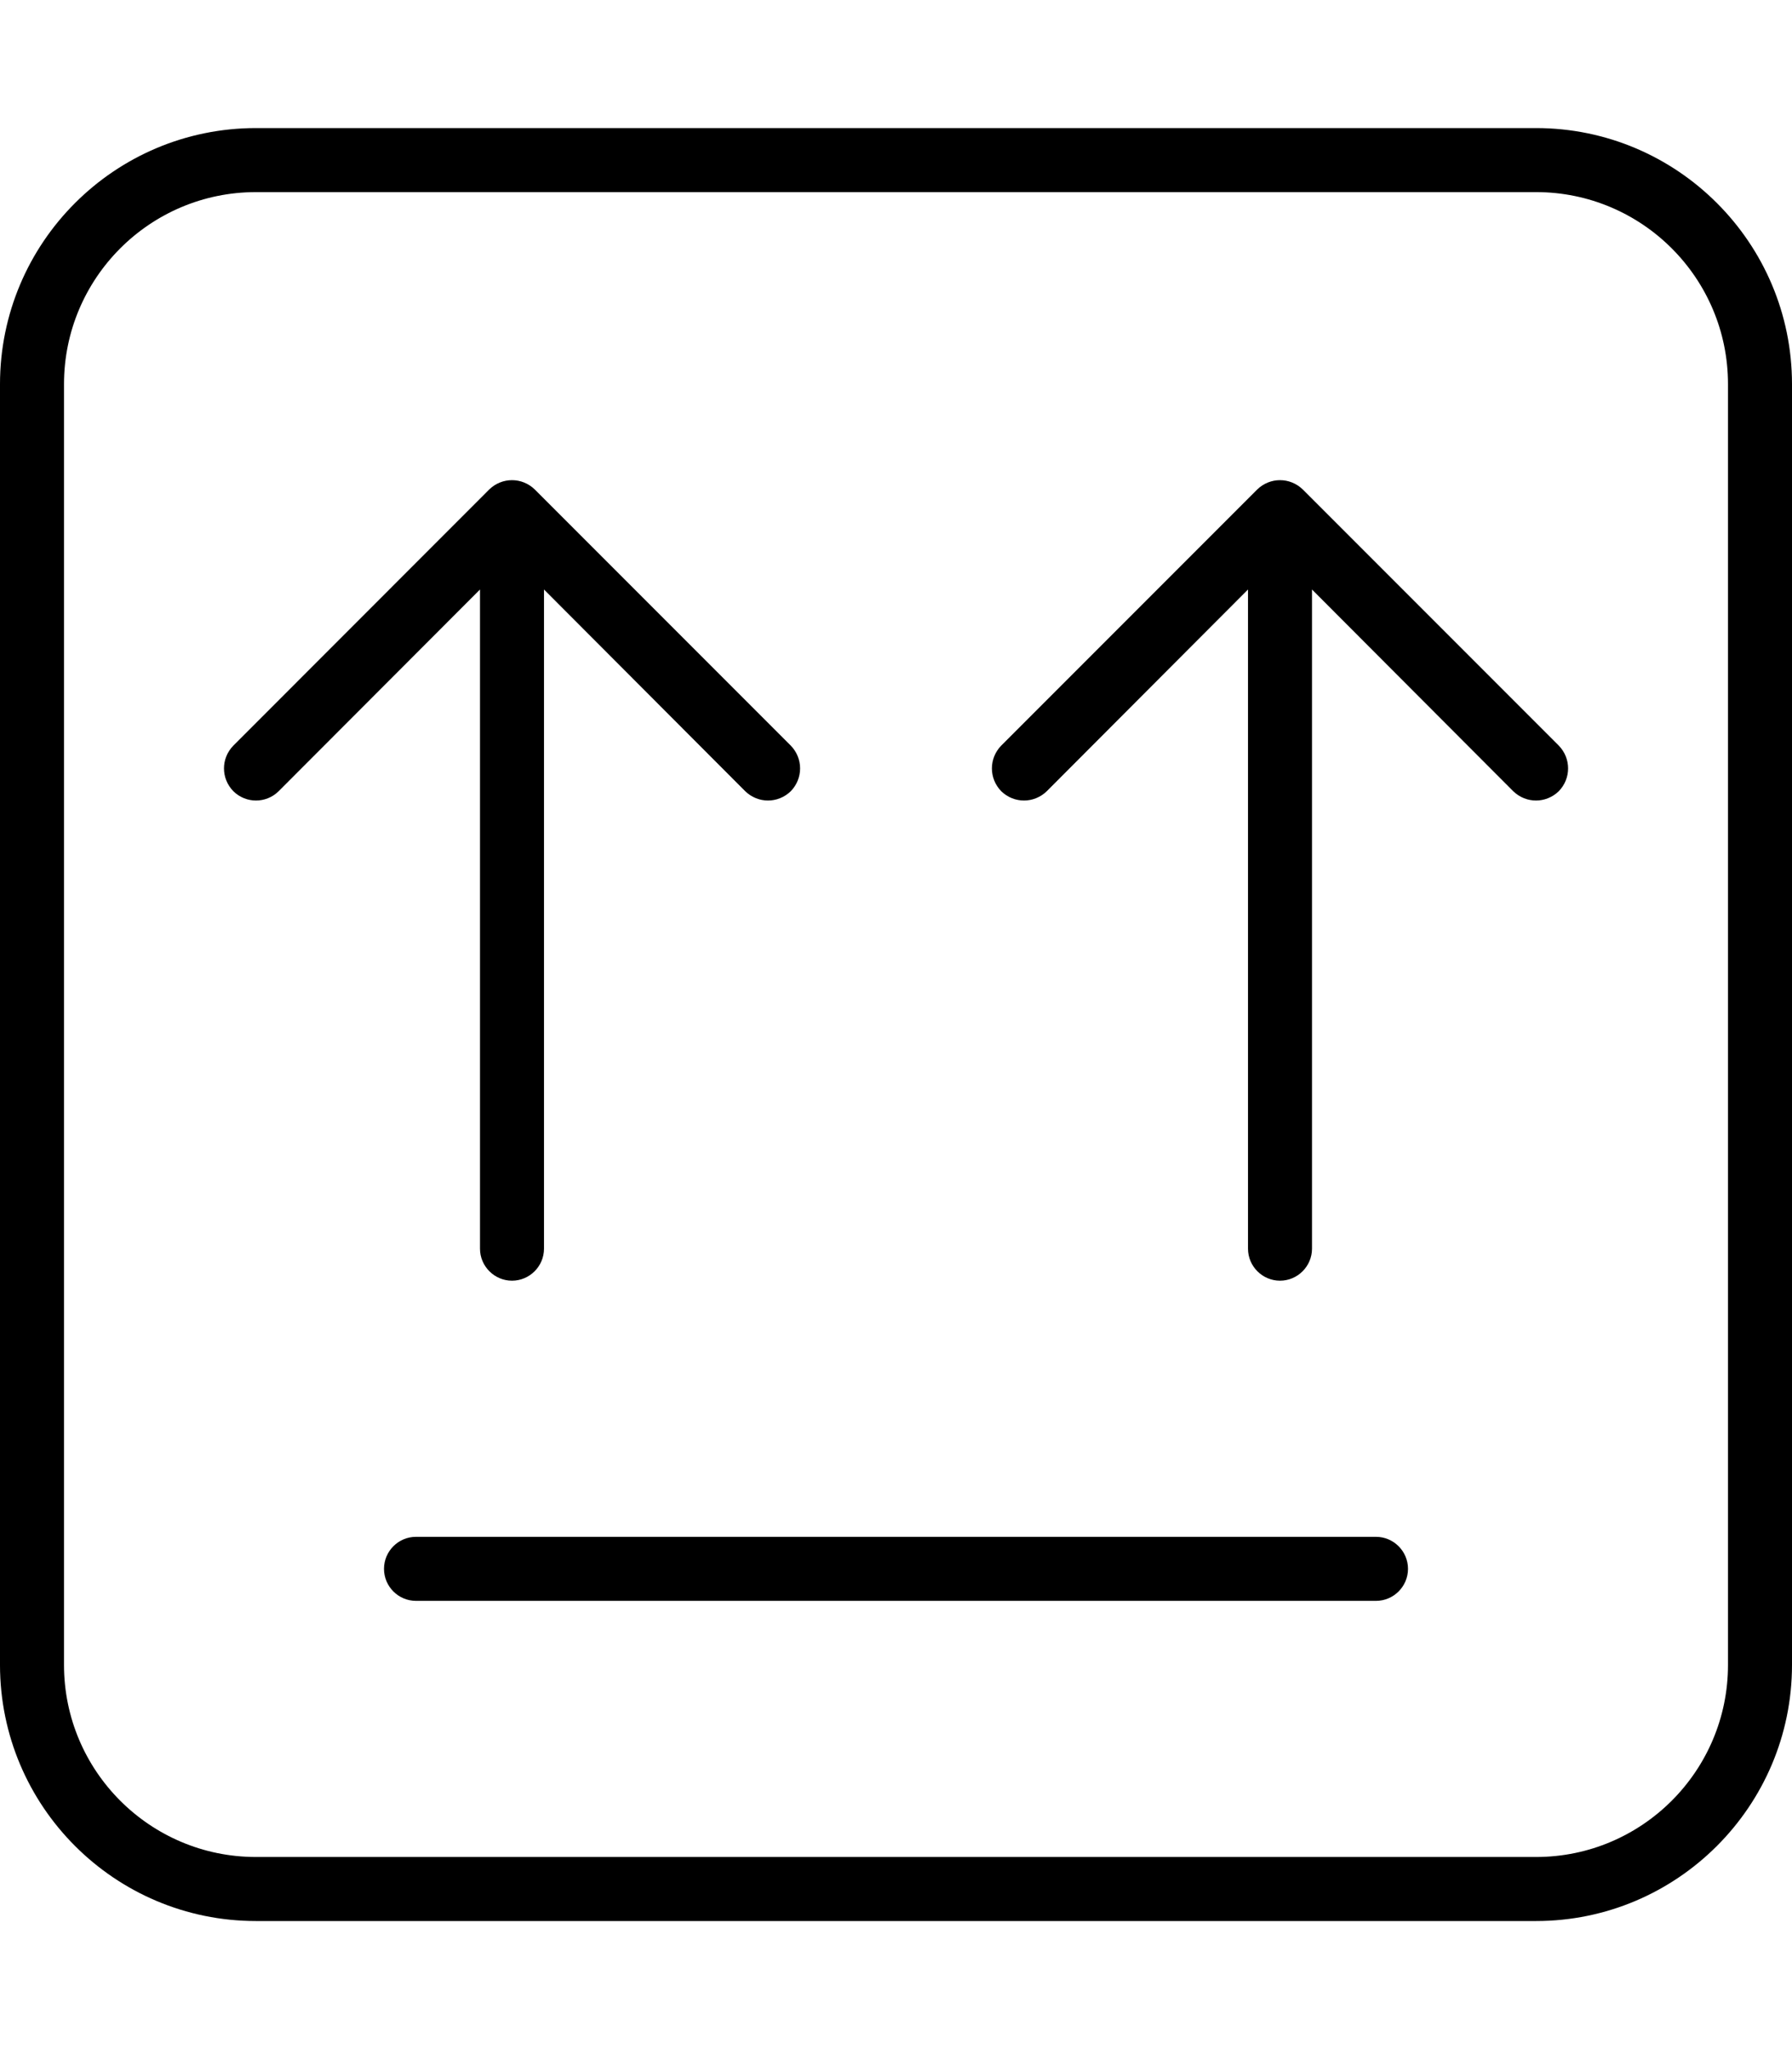 <svg width="28" height="32" viewBox="0 0 28 32" fill="none" xmlns="http://www.w3.org/2000/svg">
<path d="M21.5 24C21.775 24 22 24.225 22 24.5C22 24.775 21.775 25 21.5 25H6.5C6.224 25 6 24.775 6 24.5C6 24.225 6.224 24 6.5 24H21.5ZM7.644 7.644C7.844 7.45 8.156 7.45 8.356 7.644L12.356 11.644C12.55 11.844 12.55 12.156 12.356 12.356C12.156 12.55 11.844 12.55 11.644 12.356L8.5 9.206V19.5C8.5 19.775 8.275 20 8 20C7.725 20 7.5 19.775 7.5 19.5V9.206L4.354 12.356C4.158 12.55 3.842 12.55 3.646 12.356C3.451 12.156 3.451 11.844 3.646 11.644L7.644 7.644ZM19.644 7.644C19.844 7.45 20.156 7.45 20.356 7.644L24.356 11.644C24.55 11.844 24.55 12.156 24.356 12.356C24.156 12.55 23.844 12.55 23.644 12.356L20.5 9.206V19.5C20.5 19.775 20.275 20 20 20C19.725 20 19.5 19.775 19.5 19.5V9.206L16.356 12.356C16.156 12.55 15.844 12.55 15.644 12.356C15.45 12.156 15.45 11.844 15.644 11.644L19.644 7.644ZM0 6C0 3.791 1.791 2 4 2H24C26.206 2 28 3.791 28 6V26C28 28.206 26.206 30 24 30H4C1.791 30 0 28.206 0 26V6ZM1 6V26C1 27.656 2.343 29 4 29H24C25.656 29 27 27.656 27 26V6C27 4.343 25.656 3 24 3H4C2.343 3 1 4.343 1 6Z" fill="black"/>
</svg>
